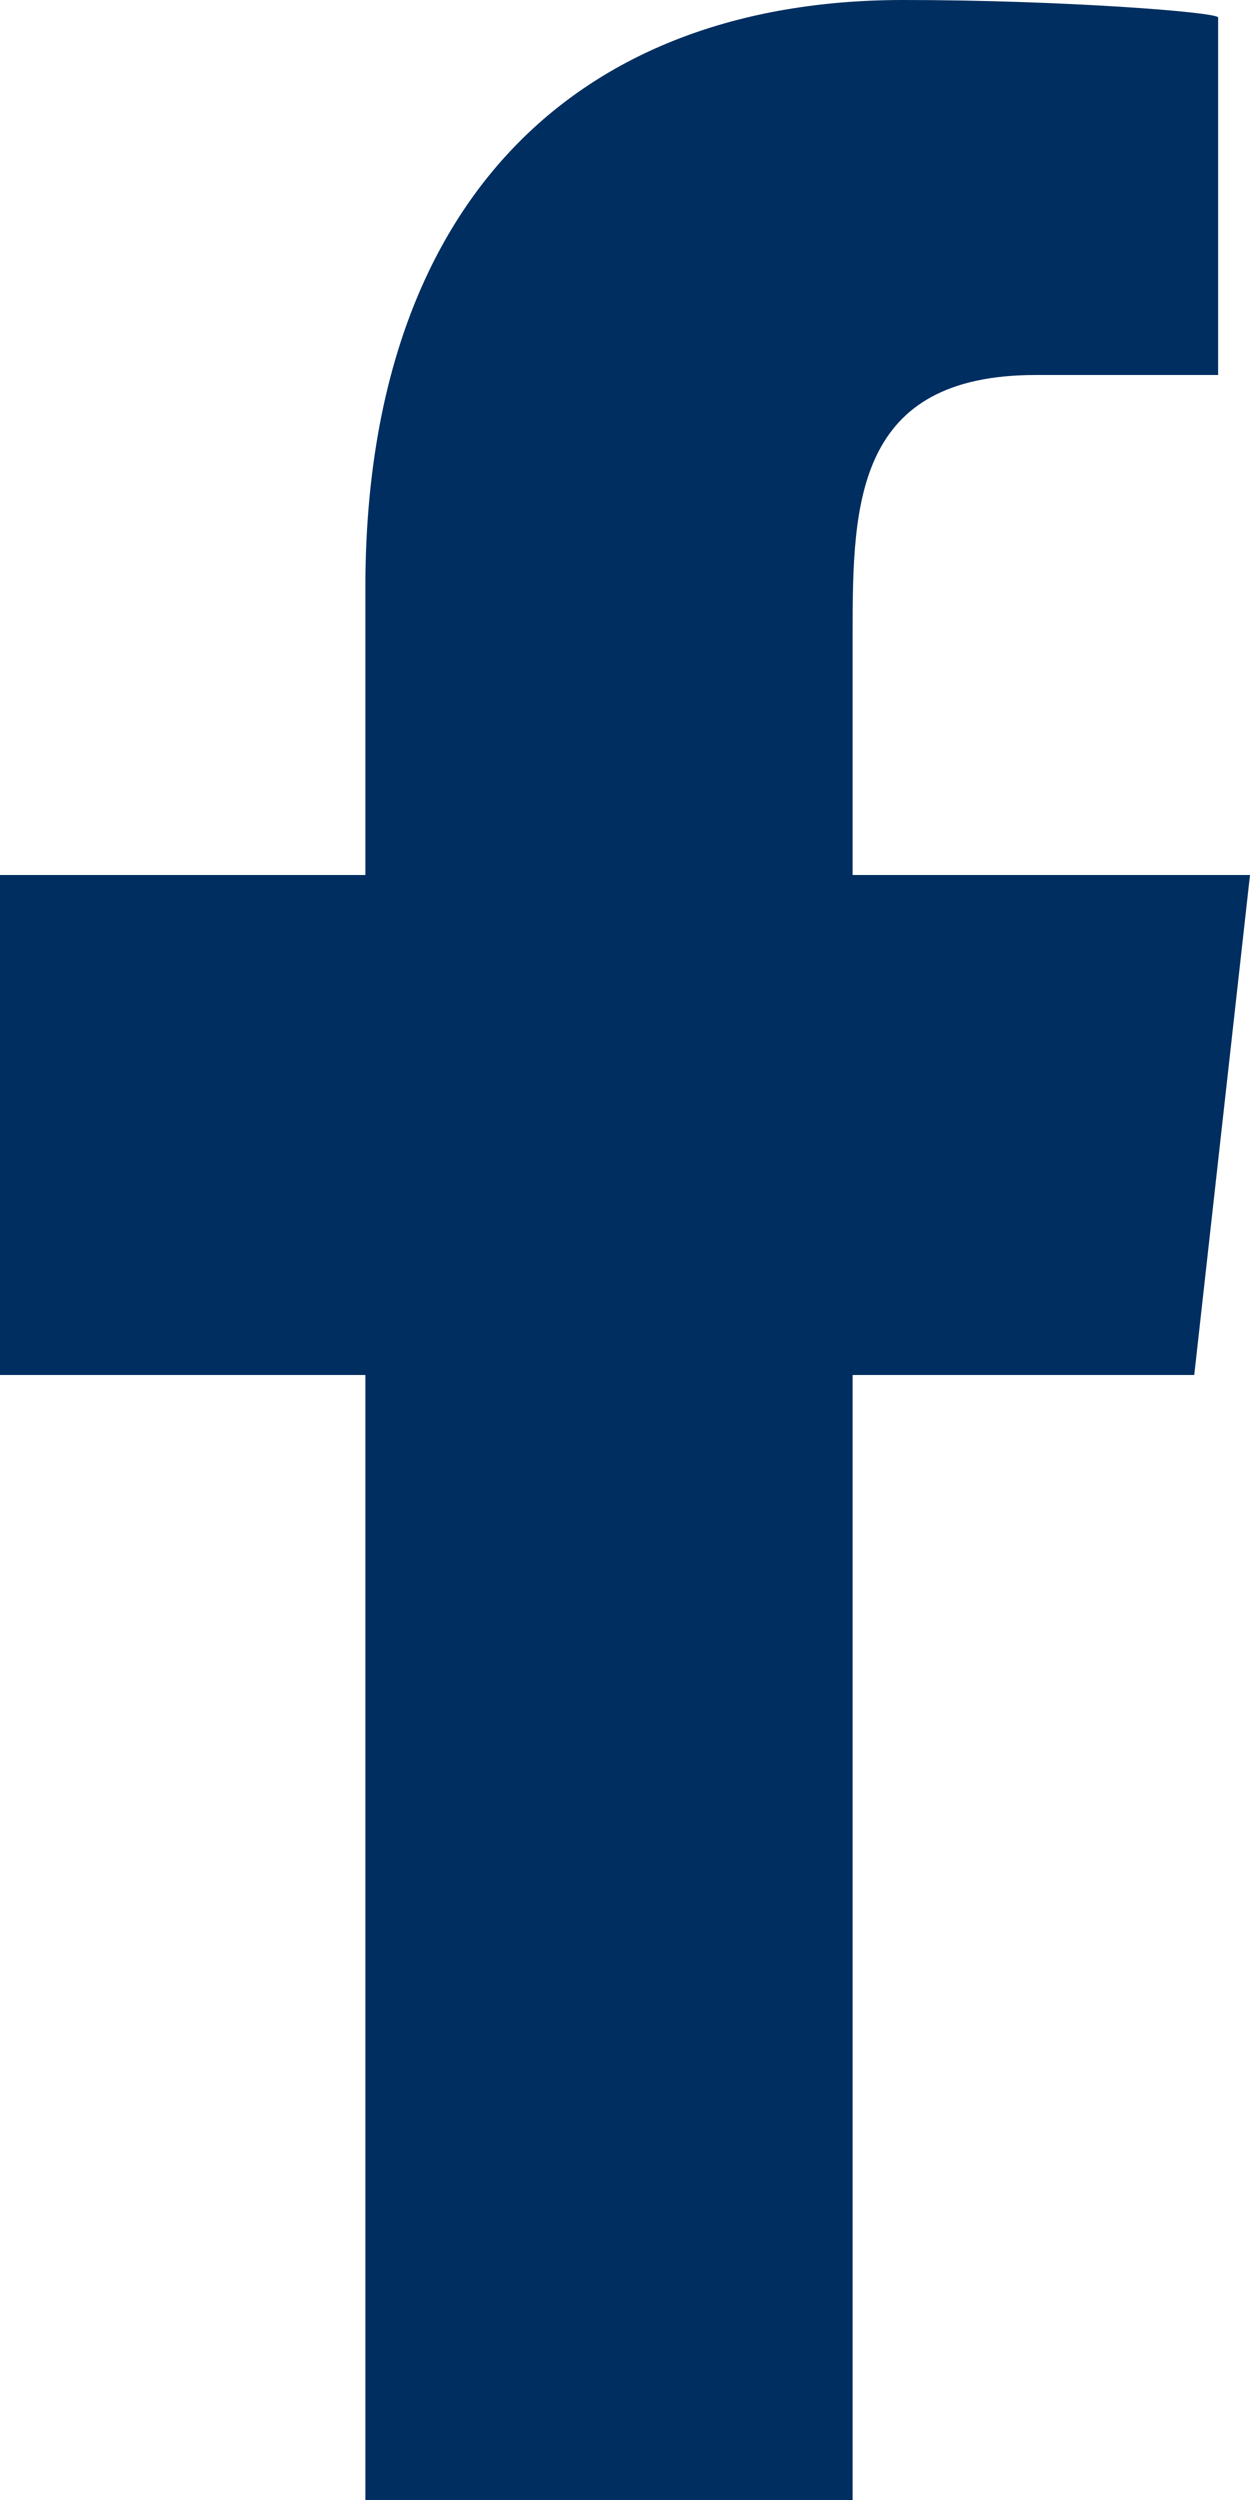 <svg xmlns="http://www.w3.org/2000/svg" width="10" height="20" viewBox="0 0 10 20">
  <path fill="#002E60" fill-rule="evenodd" d="M88.821,35 L88.821,26 L91.554,26 L92,22 L88.821,22 L88.821,20.052 C88.821,19.022 88.848,18 90.287,18 L91.745,18 L91.745,15.14 C91.745,15.097 90.492,15 89.226,15 C86.58,15 84.923,16.657 84.923,19.7 L84.923,22 L82,22 L82,26 L84.923,26 L84.923,35 L88.821,35 Z" transform="translate(-82 -15)"/>
</svg>
